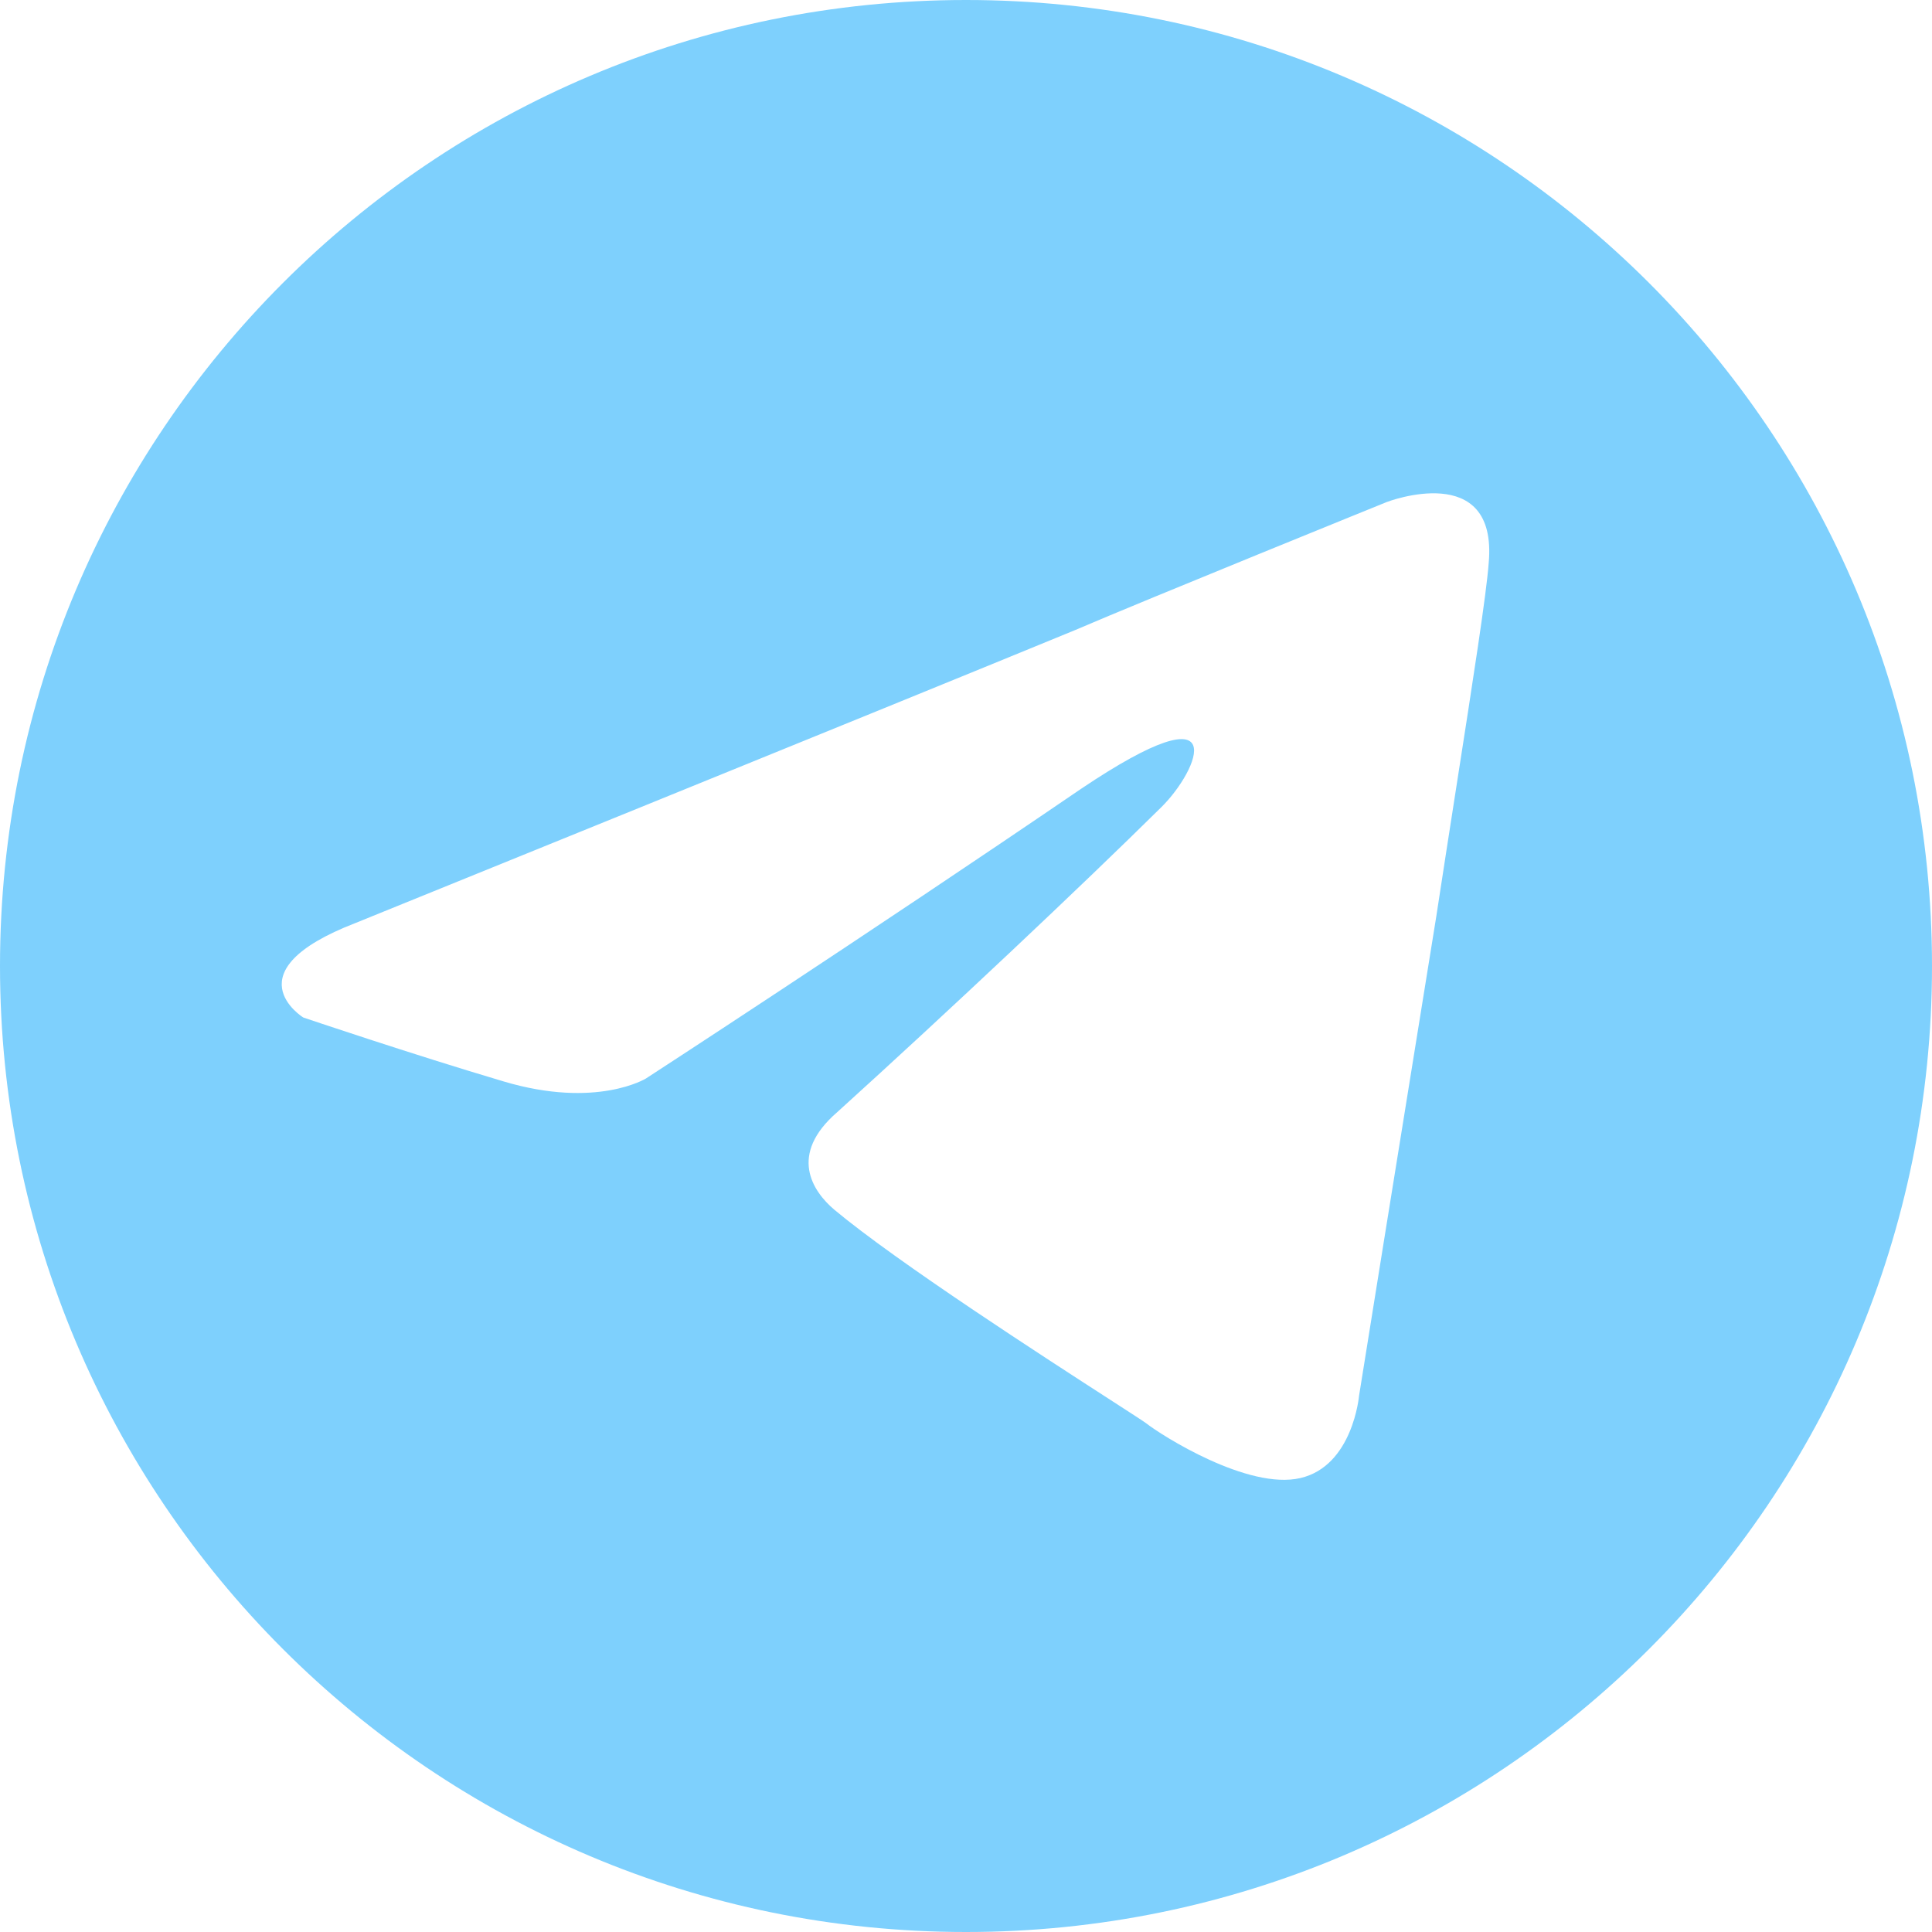 <?xml version="1.0" encoding="UTF-8"?> <svg xmlns="http://www.w3.org/2000/svg" width="49" height="49" viewBox="0 0 49 49" fill="none"> <path fill-rule="evenodd" clip-rule="evenodd" d="M24.5 49C38.031 49 49 38.031 49 24.5C49 10.969 38.031 0 24.5 0C10.969 0 0 10.969 0 24.5C0 38.031 10.969 49 24.5 49ZM27.266 15.981C22.568 17.915 9.023 23.407 9.023 23.407C5.813 24.645 7.692 25.806 7.692 25.806C7.692 25.806 10.433 26.734 12.781 27.43C15.13 28.127 16.383 27.353 16.383 27.353C16.383 27.353 21.863 23.794 27.422 20.004C31.337 17.373 30.397 19.54 29.458 20.468C27.422 22.479 24.056 25.651 21.237 28.204C19.984 29.287 20.611 30.215 21.159 30.68C22.753 32.012 26.507 34.436 28.211 35.536C28.683 35.841 28.998 36.044 29.066 36.095C29.458 36.404 31.65 37.797 32.981 37.487C34.312 37.178 34.469 35.399 34.469 35.399C34.469 35.399 35.486 29.055 36.426 23.253C36.6 22.114 36.774 20.998 36.936 19.958C37.358 17.255 37.7 15.061 37.757 14.279C37.992 11.649 35.173 12.732 35.173 12.732C35.173 12.732 29.066 15.207 27.266 15.981Z" fill="#7ED0FD"></path> </svg> 
